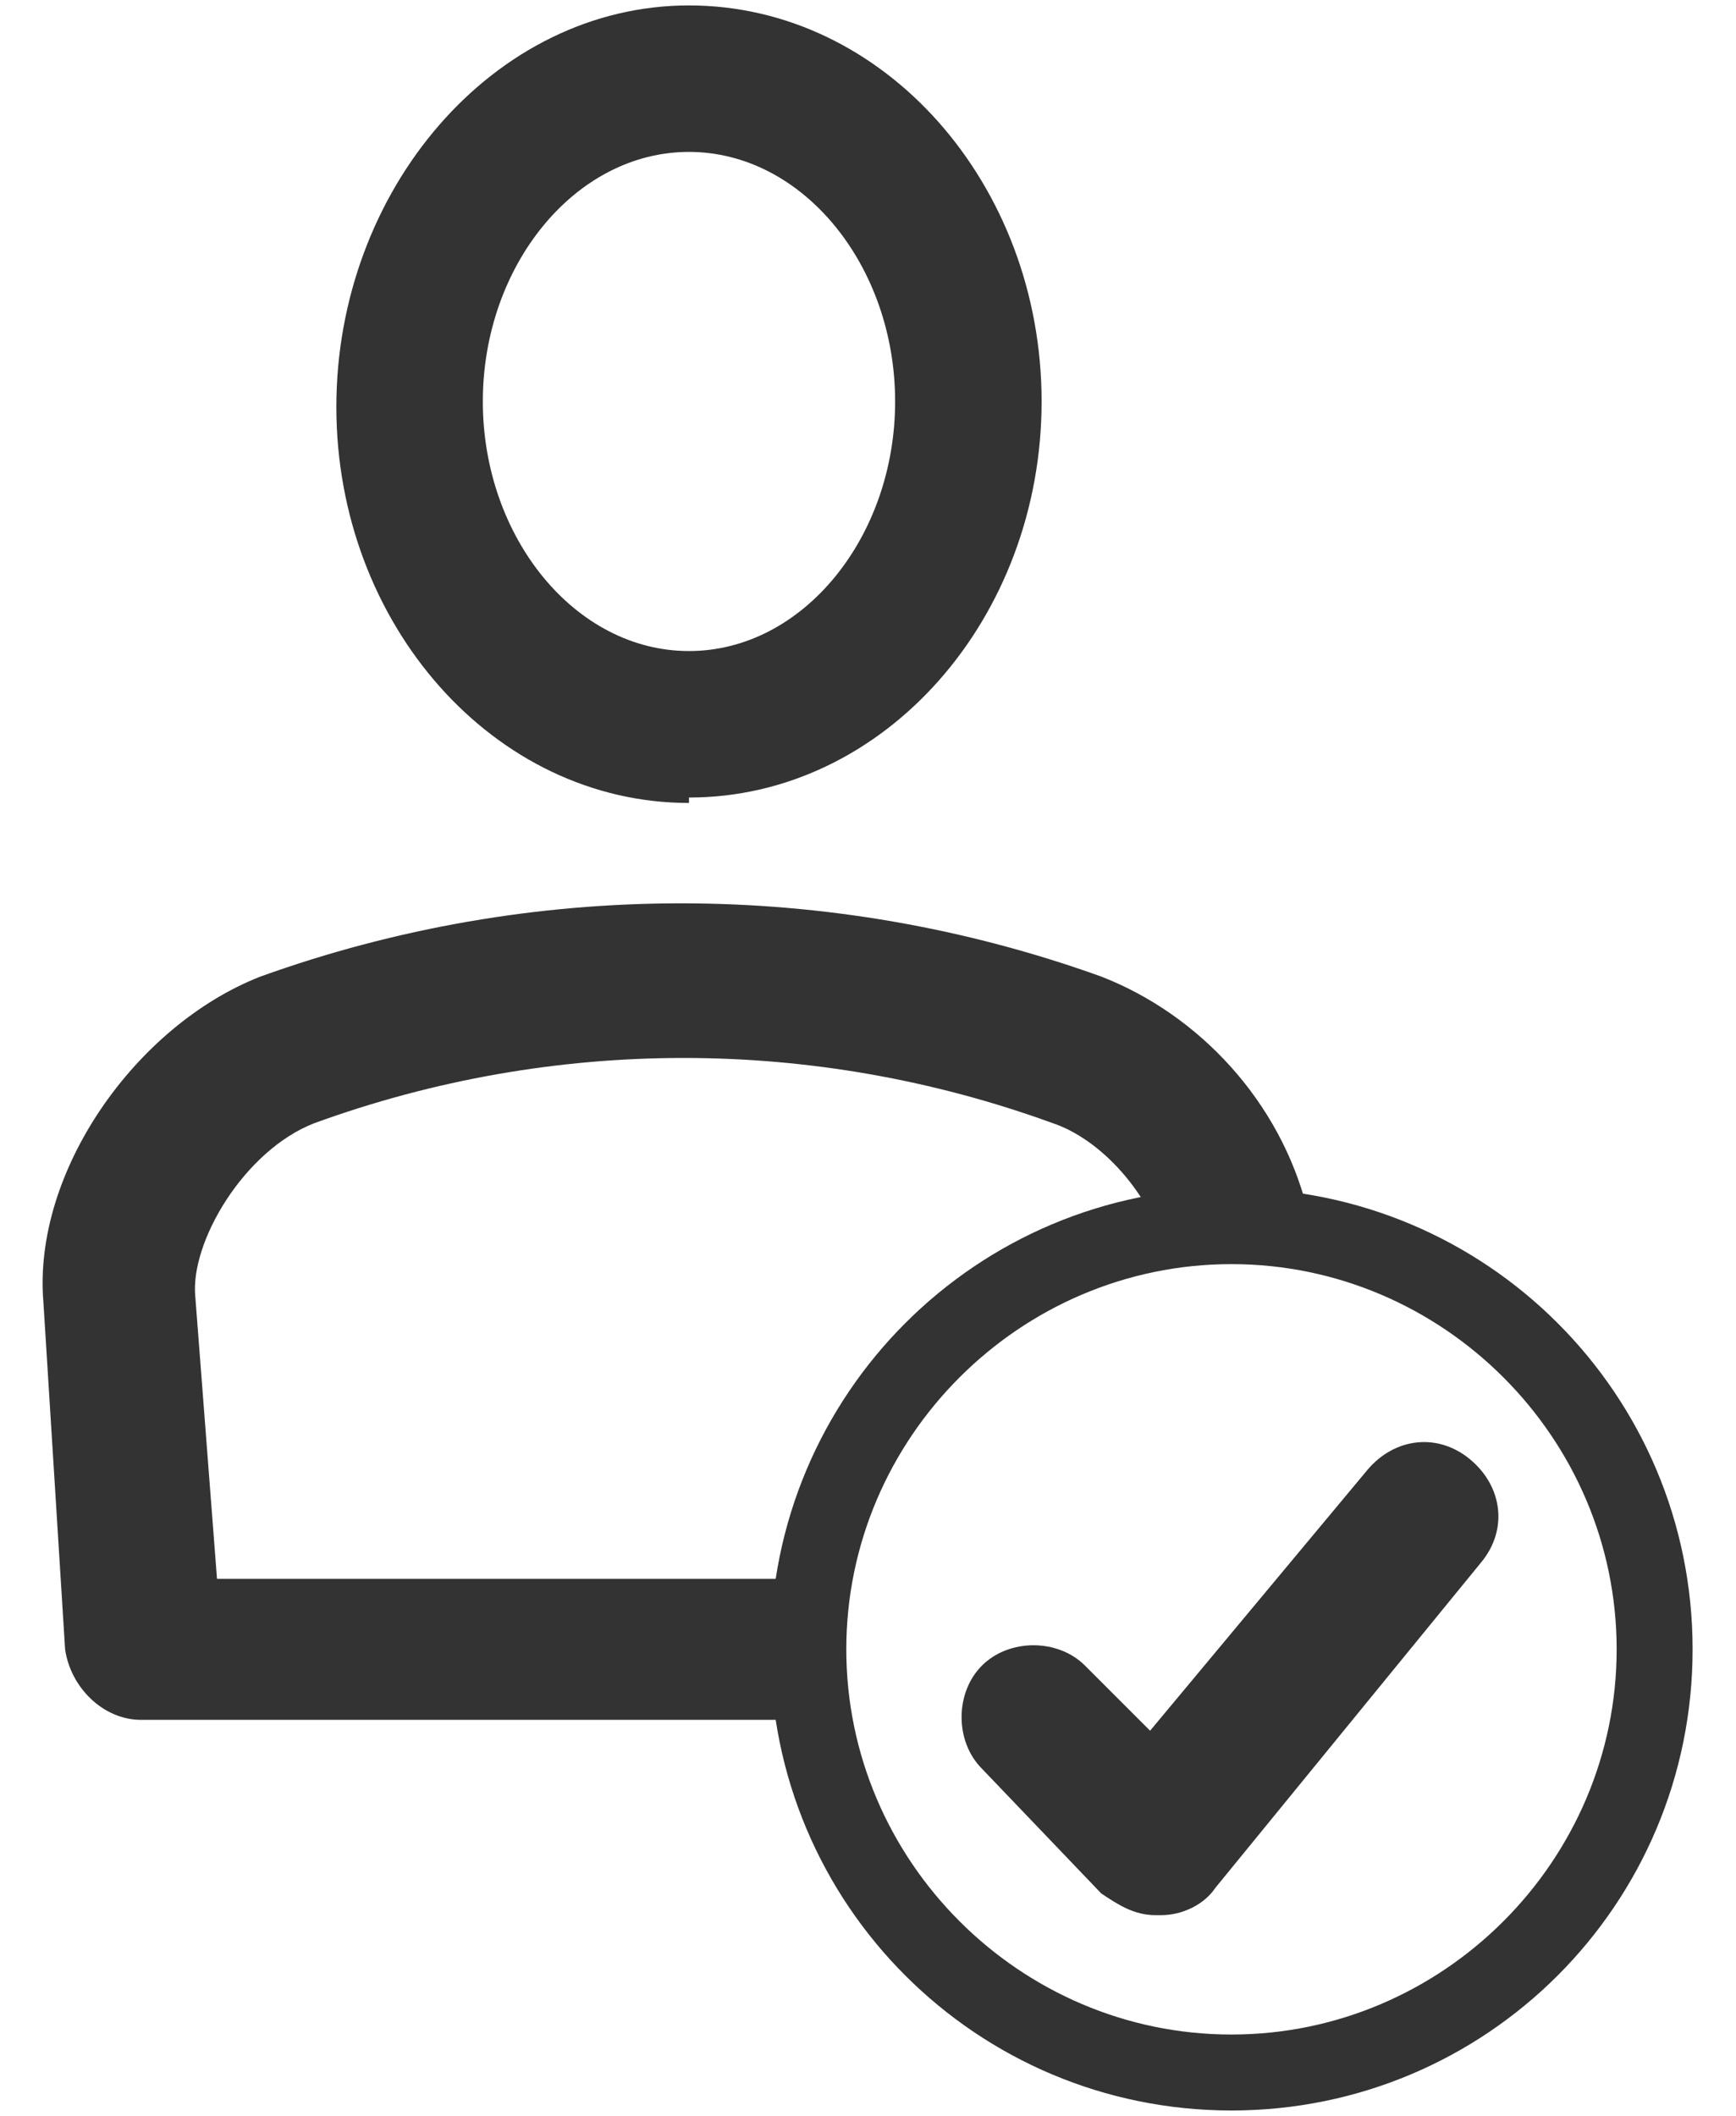 <?xml version="1.0" encoding="UTF-8"?>
<svg xmlns="http://www.w3.org/2000/svg" version="1.1" viewBox="0 0 32 39">
  <defs>
    <style>
      .cls-1 {
        fill: #333;
      }
    </style>
  </defs>
  <!-- Generator: Adobe Illustrator 28.6.0, SVG Export Plug-In . SVG Version: 1.2.0 Build 709)  -->
  <g>
    <g id="Layer_1">
      <g>
        <path class="cls-1" d="M12.7,14.8c-3.6,0-6.5-3.3-6.5-7.3S9.1.1,12.7.1s6.5,3.3,6.5,7.3-2.9,7.3-6.5,7.3ZM12.7,2.8c-2.1,0-3.8,2.1-3.8,4.6s1.7,4.6,3.8,4.6,3.8-2.1,3.8-4.6-1.7-4.6-3.8-4.6Z"/>
        <path class="cls-1" d="M22.7,38.9c-4.7,0-8.5-3.8-8.5-8.5s3.8-8.5,8.5-8.5,8.5,3.8,8.5,8.5-3.8,8.5-8.5,8.5ZM22.7,23.3c-3.9,0-7.1,3.2-7.1,7.1s3.2,7.1,7.1,7.1,7.1-3.2,7.1-7.1-3.2-7.1-7.1-7.1Z"/>
        <path class="cls-1" d="M14.9,31.7H2.6c-.7,0-1.3-.6-1.4-1.3l-.4-6.4c-.2-2.4,1.7-5.1,4-6,5-1.8,10.5-1.8,15.5,0,1.8.7,3.3,2.3,3.8,4.3l-2.6.8c-.3-1.1-1.2-2.1-2.1-2.4-4.4-1.6-9.2-1.6-13.6,0-1.3.5-2.3,2.2-2.2,3.2l.4,5.2h11v2.7Z"/>
        <path class="cls-1" d="M21.3,35.3c-.4,0-.7-.2-1-.4l-2.2-2.3c-.5-.5-.5-1.4,0-1.9.5-.5,1.4-.5,1.9,0l1.2,1.2,4-4.8c.5-.6,1.3-.7,1.9-.2.6.5.7,1.3.2,1.9l-4.9,6c-.2.3-.6.5-1,.5,0,0,0,0,0,0Z"/>
      </g>
    </g>
  </g>
</svg>